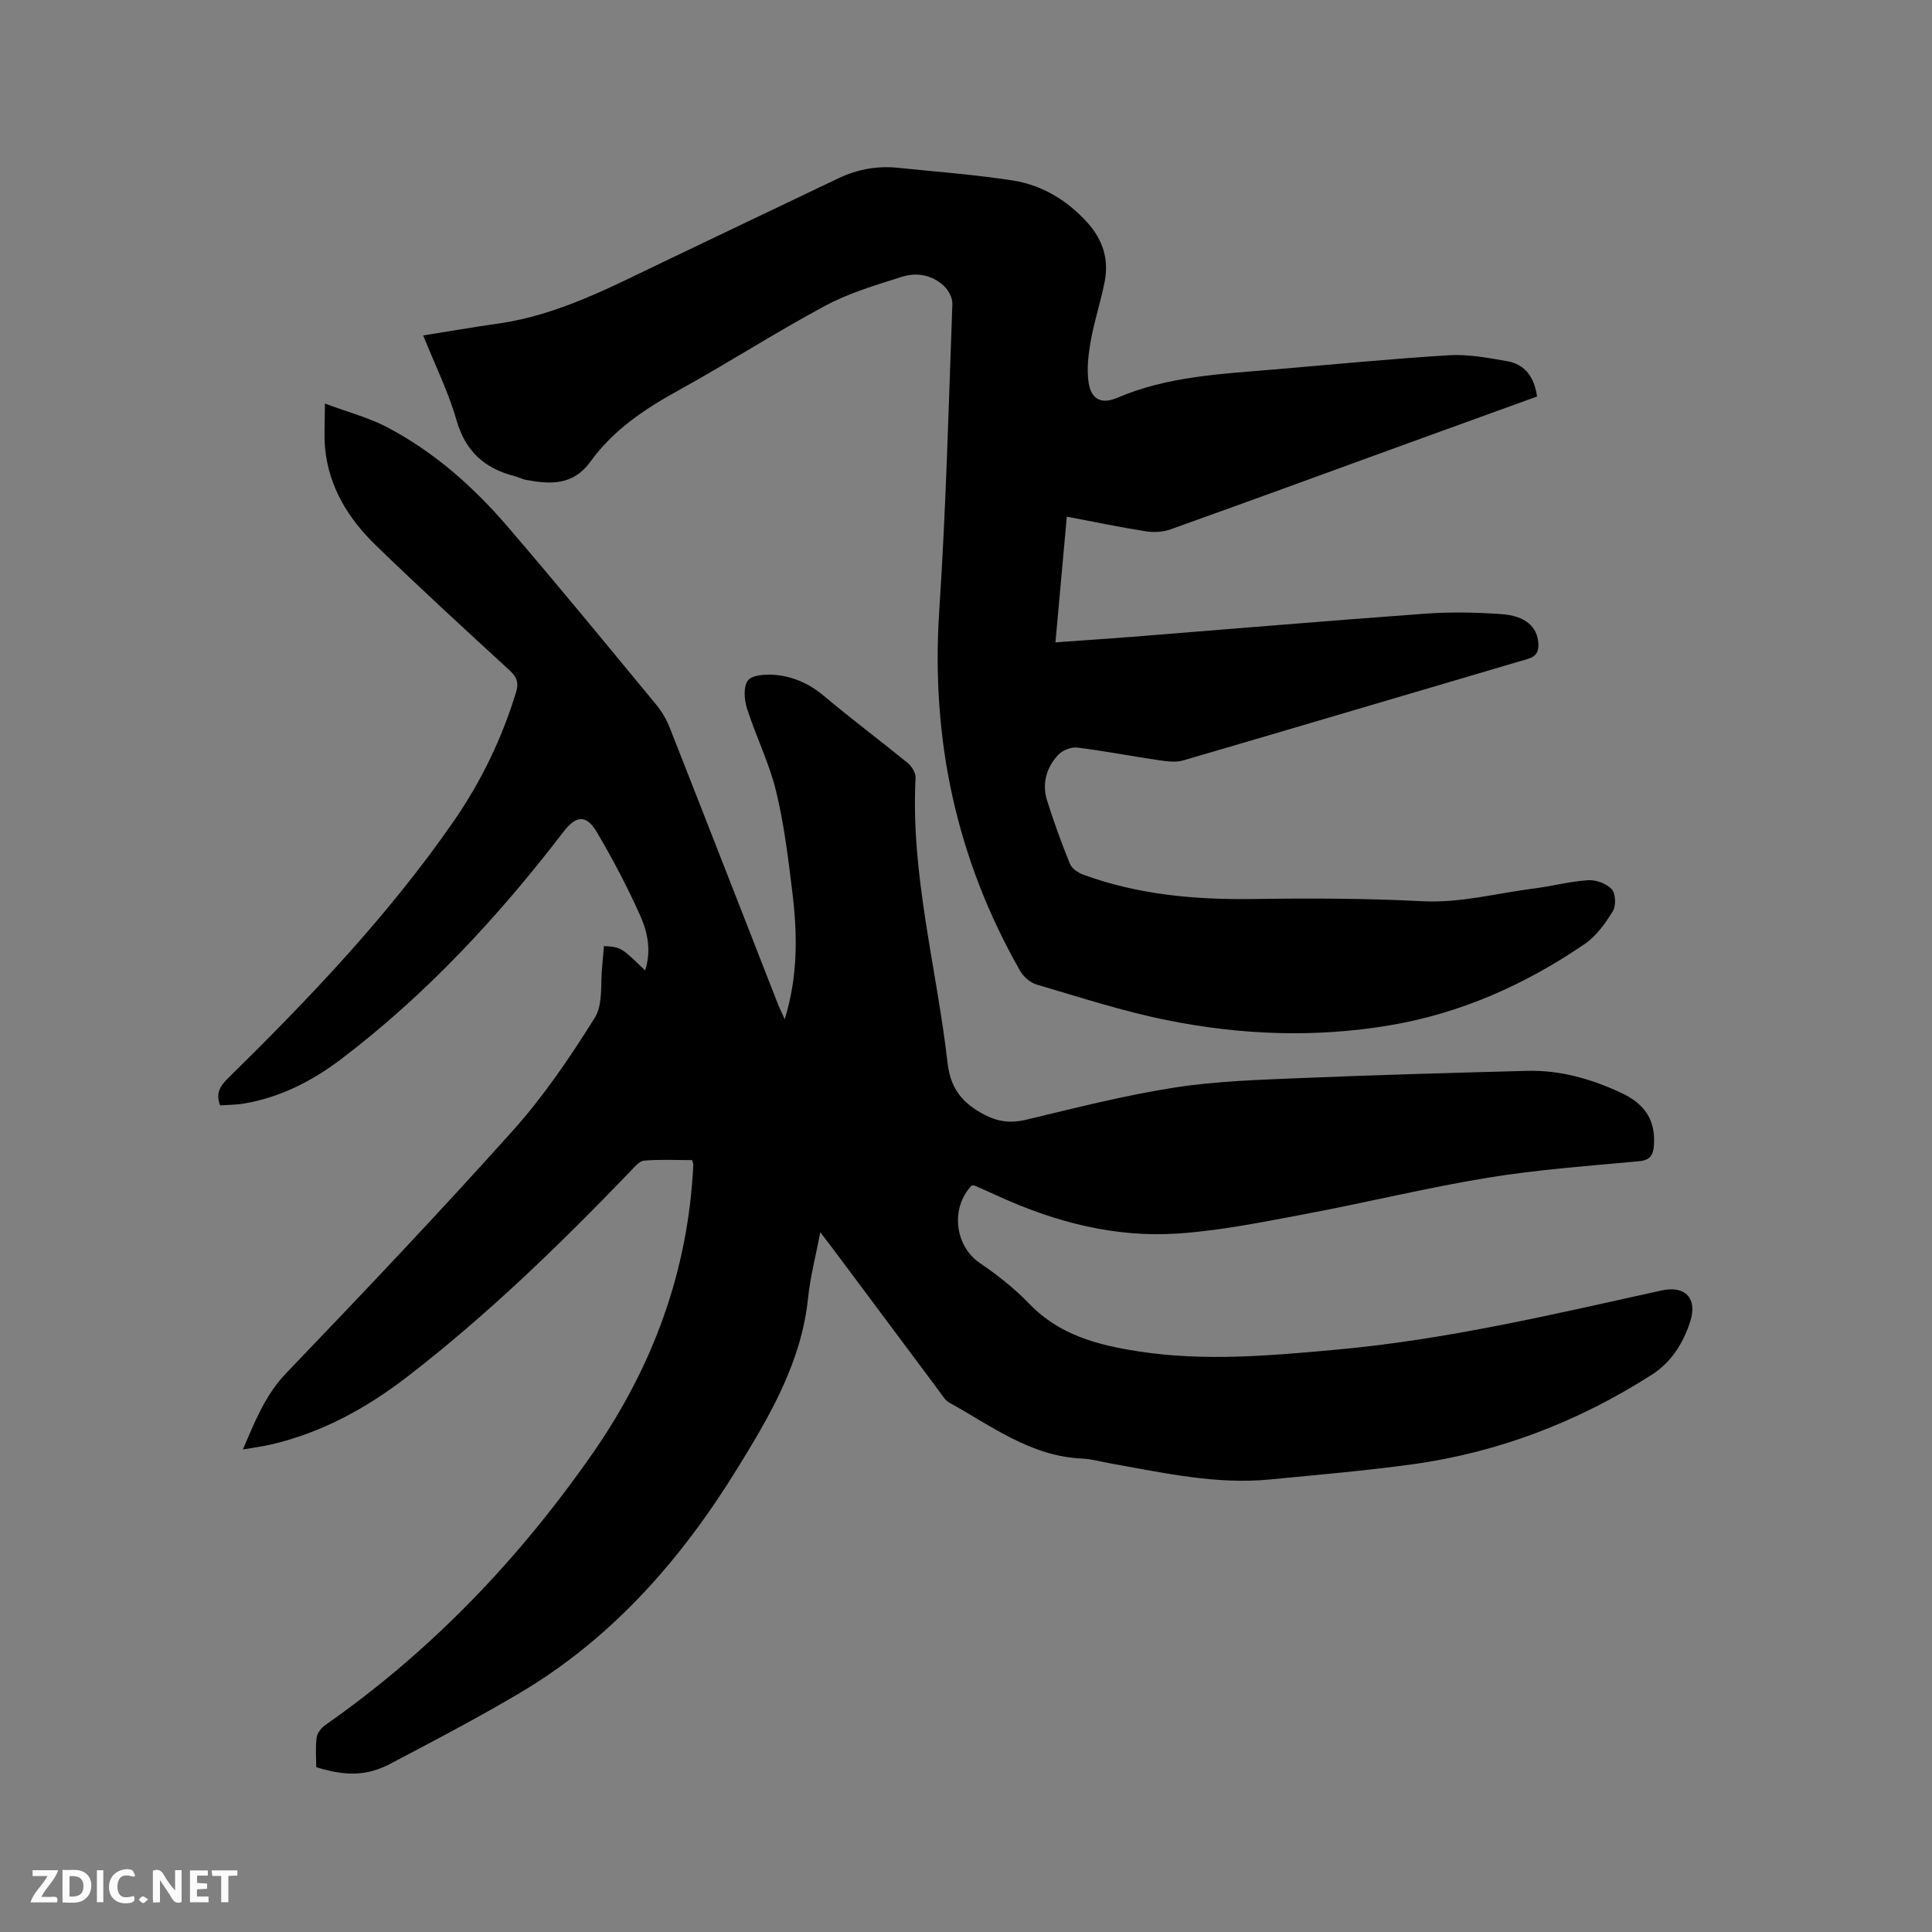 <svg enable-background="new 0 0 400 400" viewBox="0 0 400 400" xmlns="http://www.w3.org/2000/svg"><rect x="0" y="0" width="400" height="400" fill="#808080" stroke="none"/><path d="m125.04 195.87c3.55.23 3.55.23 8.52 5.05 1.3-3.93.57-7.78-.94-11.19-2.65-5.97-5.72-11.79-9.04-17.43-2.18-3.72-4.32-3.47-6.89-.12-13.48 17.56-28.42 33.72-46.12 47.14-5.95 4.51-12.56 7.89-20.04 9.15-1.64.28-3.33.27-4.96.39-1.01-2.62.11-4.12 1.74-5.72 16.88-16.59 33.19-33.69 46.7-53.23 5.63-8.15 9.89-17 12.81-26.5.61-2 .25-3.19-1.31-4.62-9.3-8.53-18.59-17.07-27.65-25.84-5.67-5.49-9.77-12.03-10.55-20.13-.26-2.69-.04-5.43-.04-9.27 4.93 1.84 9.14 2.93 12.88 4.9 9.69 5.09 17.81 12.28 24.89 20.52 10.44 12.14 20.58 24.53 30.78 36.87 1.19 1.44 2.18 3.13 2.86 4.87 7.49 19.01 14.9 38.05 22.34 57.07.37.94.82 1.84 1.45 3.25 2.78-9.04 2.63-17.67 1.58-26.29-.86-7.04-1.71-14.13-3.39-21.01-1.42-5.81-4.16-11.28-5.99-17.01-.58-1.81-.8-4.48.15-5.81.8-1.13 3.55-1.33 5.38-1.2 3.86.28 7.28 1.77 10.34 4.34 5.68 4.77 11.63 9.22 17.38 13.91.84.69 1.69 2.05 1.64 3.06-1.05 20.03 4.36 39.31 6.61 58.95.56 4.91 2.55 7.89 6.79 10.35 3.21 1.86 5.95 2.35 9.49 1.51 10.19-2.44 20.39-5.05 30.72-6.66 8.74-1.36 17.67-1.61 26.54-1.98 15.46-.65 30.92-1.06 46.39-1.48 6.92-.19 13.43 1.68 19.63 4.59 5.06 2.38 7.03 5.84 6.7 10.8-.14 2.1-.78 3.11-3.16 3.33-10.44.97-20.94 1.72-31.28 3.41-12.63 2.07-25.09 5.14-37.68 7.5-8.72 1.64-17.49 3.43-26.31 4.04-13.01.9-25.43-2.3-37.27-7.71-1.64-.75-3.28-1.47-4.93-2.19-.18-.08-.41-.03-.61-.04-4.45 4.6-3.54 12.52 1.68 16.06 3.67 2.49 7.22 5.3 10.29 8.49 6.21 6.44 14.09 8.48 22.49 9.79 13.78 2.14 27.46.89 41.2-.36 22.76-2.07 44.92-7.34 67.15-12.24 4.94-1.09 7.54 1.63 5.89 6.6-1.45 4.36-3.86 8.26-7.9 10.84-15.21 9.72-31.71 16.09-49.59 18.55-9.75 1.34-19.57 2.17-29.37 3.13-11.24 1.11-22.14-1.37-33.08-3.31-1.98-.35-3.95-.92-5.95-1.01-10.6-.48-18.73-6.75-27.47-11.59-.87-.48-1.46-1.51-2.08-2.36-7.17-9.59-14.33-19.2-21.49-28.8-.88-1.18-1.78-2.34-3.13-4.1-.94 4.95-2.08 9.24-2.53 13.59-1.36 13.32-7.95 24.46-14.73 35.45-11.56 18.72-25.8 34.99-44.95 46.34-8.74 5.18-17.76 9.9-26.75 14.63-4.93 2.59-9.19 2.63-15.4.74 0-1.99-.19-4.12.09-6.17.13-.95 1.01-2.02 1.85-2.6 21.89-15.31 40.05-34.33 55.26-56.16 12.49-17.93 19.83-37.79 20.87-59.78.01-.2-.09-.4-.24-.98-3.26 0-6.63-.18-9.96.11-1.02.09-2.02 1.37-2.88 2.26-14.57 15.14-29.62 29.77-46.3 42.6-8.37 6.44-17.56 11.45-27.96 13.89-1.83.43-3.72.66-5.92 1.05 2.52-5.84 4.64-11.28 8.99-15.82 15.85-16.53 31.63-33.15 46.91-50.2 6.4-7.14 11.88-15.22 16.97-23.38 1.77-2.84 1.12-7.2 1.55-10.87.13-1.31.22-2.65.34-3.96z" fill="#000001"/><path d="m87.62 69.45c5.52-.88 10.52-1.75 15.54-2.46 12.4-1.76 23.27-7.54 34.34-12.84 12.02-5.76 24.05-11.49 36.08-17.23 3.91-1.87 8.03-2.62 12.34-2.18 7.9.81 15.83 1.41 23.66 2.61 6.11.94 11.28 4.04 15.51 8.69 3.24 3.56 4.53 7.64 3.62 12.29-.8 4.04-2.11 7.99-2.84 12.04-.52 2.86-.9 5.9-.5 8.74.49 3.55 2.65 4.66 5.9 3.27 10.35-4.45 21.37-4.94 32.34-5.87 12.14-1.03 24.27-2.22 36.43-2.96 3.95-.24 8.02.53 11.96 1.22 3.78.66 5.66 3.33 6.23 7.32-8.75 3.17-17.39 6.29-26.03 9.43-16.61 6.04-33.21 12.13-49.86 18.08-1.59.57-3.52.66-5.2.39-5.33-.84-10.61-1.95-16.27-3.02-.78 8.64-1.54 17.05-2.35 26.02 5.38-.39 10.5-.72 15.61-1.12 20.28-1.61 40.56-3.33 60.85-4.81 5.25-.38 10.57-.29 15.83.08 5.03.35 7.47 2.63 7.69 6.08.1 1.69-.42 2.68-2.21 3.21-23.76 6.98-47.5 14.05-71.27 20.99-1.54.45-3.36.23-5.01-.01-5.66-.83-11.28-1.93-16.95-2.63-1.27-.16-3.09.55-3.97 1.5-2.44 2.62-3.4 5.95-2.31 9.44 1.39 4.44 2.99 8.82 4.74 13.13.39.97 1.67 1.84 2.73 2.23 11.41 4.18 23.25 5.23 35.33 5.05 11.64-.17 23.31-.14 34.93.46 7.89.4 15.33-1.65 22.97-2.62 3.78-.48 7.51-1.48 11.3-1.73 1.64-.11 3.83.68 4.91 1.86.82.9.92 3.43.23 4.55-1.55 2.52-3.43 5.16-5.82 6.79-12.29 8.39-25.63 14.36-40.43 16.85-15.47 2.6-30.89 1.99-46.14-1.09-9.1-1.84-17.98-4.74-26.91-7.36-1.33-.39-2.74-1.64-3.44-2.87-13.16-23.12-18.48-47.92-16.72-74.5 1.4-21.15 1.94-42.36 2.72-63.55.05-1.23-.8-2.83-1.74-3.71-2.41-2.27-5.6-2.88-8.63-1.92-5.41 1.71-10.97 3.34-15.93 6-10.36 5.55-20.26 11.95-30.56 17.62-6.96 3.83-13.41 8.19-18.07 14.66-3.58 4.96-8.28 4.73-13.33 3.79-.82-.15-1.59-.59-2.41-.79-6.2-1.59-10.16-5.14-12-11.59-1.68-5.85-4.43-11.39-6.89-17.53z" fill="#000001"/><g fill="#fafbfa"><path d="m37.59 393.81c-.92.31-1.52.05-2-.78-.7-1.2-1.52-2.34-2.47-3.78v4.59c-.55.03-.95.05-1.41.07-.03-.37-.06-.64-.06-.91 0-1.91 0-3.81 0-5.7 1.13-.41 1.77-.03 2.29.91.62 1.11 1.38 2.14 2.31 3.19v-4.2h1.35v6.61z"/><path d="m12.94 393.88v-6.75c1.9.19 3.93-.54 5.37 1.29.8 1.01.78 2.88.03 3.97-1.37 1.97-3.4 1.51-5.4 1.49m1.45-1.22c2.04.12 2.92-.58 2.89-2.21-.03-1.51-.98-2.19-2.89-2z"/><path d="m11.81 393.87h-5.49c.68-2.18 2.47-3.48 3.51-5.45h-3.08v-1.21h5.29c-.71 2.13-2.44 3.48-3.47 5.51.86 0 1.63.04 2.39-.01.79-.05 1.14.21.85 1.16"/><path d="m39.33 393.86v-6.61h3.7v1.07h-2.22v1.52c.68.04 1.34.09 2.07.13v1.07c-.72.05-1.38.09-2.1.14v1.48h2.4v1.19h-3.85z"/><path d="m27.71 388.56c-1.15-.3-2.46-.61-3.1.64-.37.73-.41 1.93-.06 2.67.63 1.35 1.99.93 3.17.68.35.94-.01 1.32-.93 1.46-1.62.25-3.05-.27-3.76-1.48-.73-1.24-.6-3.03.31-4.17.88-1.11 2.71-1.7 4-1.16.32.13.44.74.65 1.12-.1.08-.19.16-.28.24"/><path d="m49.15 387.24v1.07c-.59.02-1.17.05-1.87.08v5.44h-1.48v-5.44h-1.85c-.05-.4-.08-.73-.13-1.15z"/><path d="m20.06 387.21h1.33v6.62h-1.33z"/><path d="m30.68 393.25c-.49.38-.8.79-1.05.76-.32-.05-.6-.45-.9-.7.26-.24.51-.64.8-.67.29-.04.62.3 1.15.61"/></g></svg>